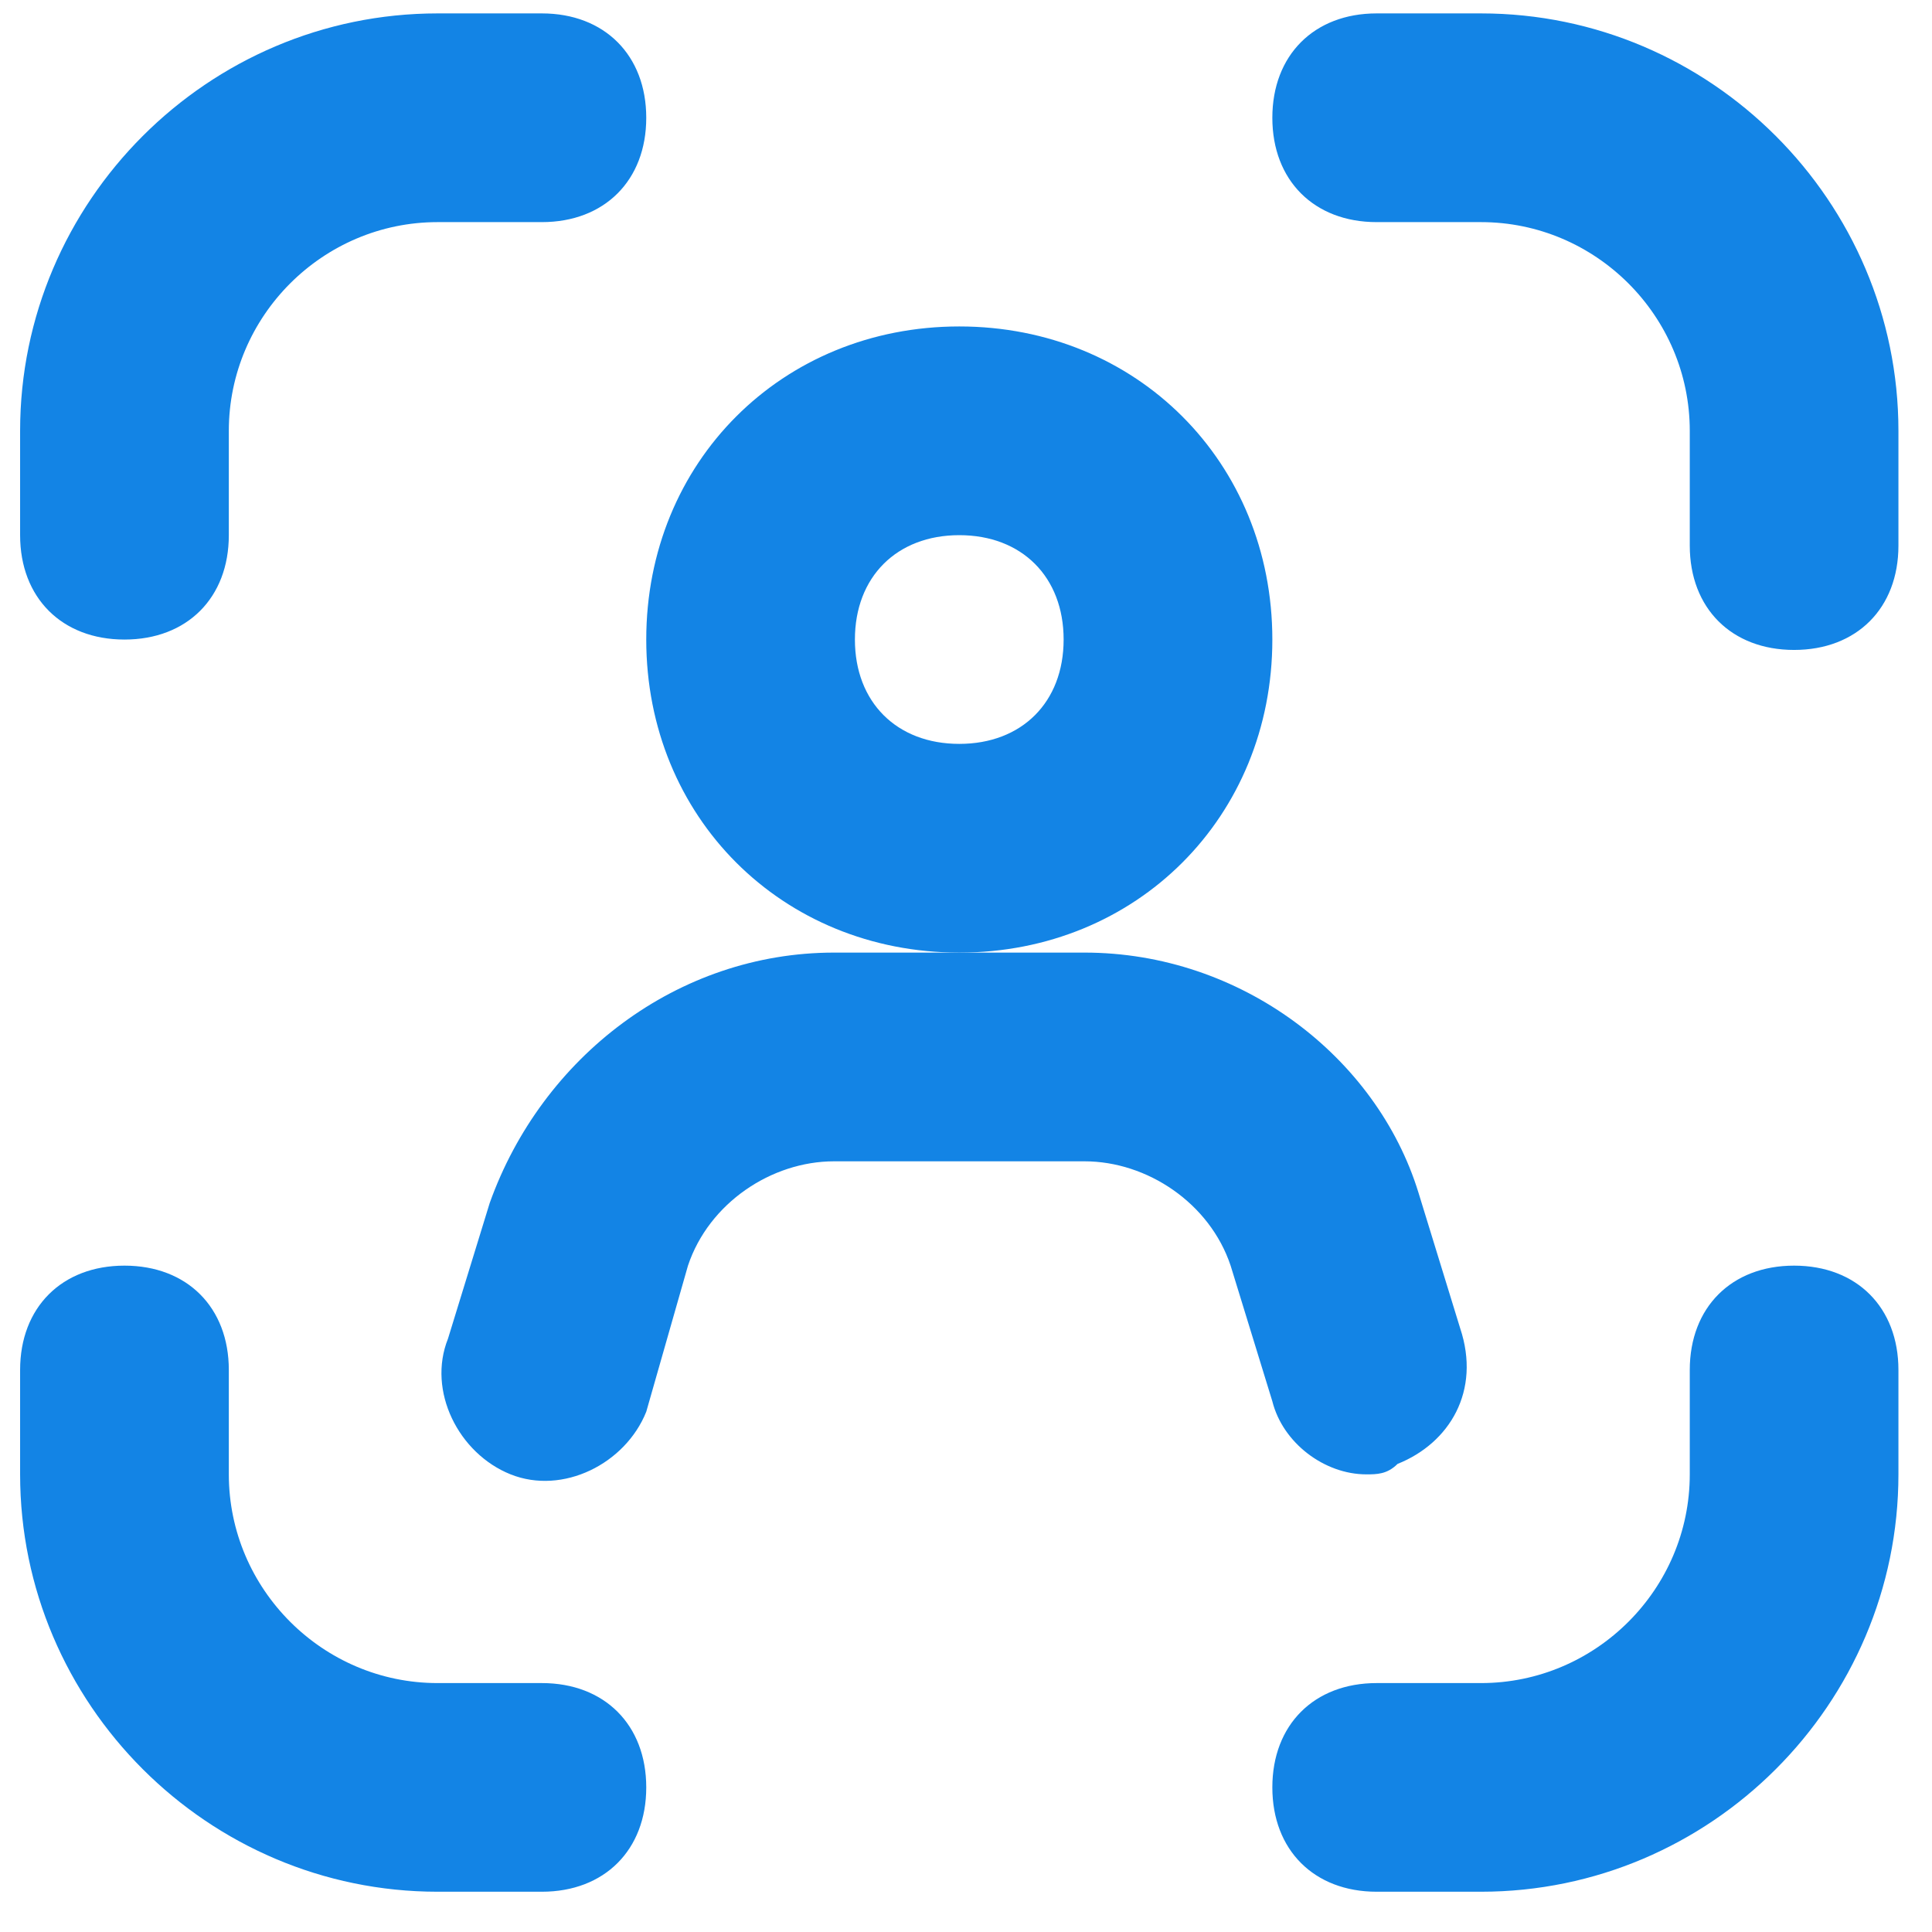 <?xml version="1.0" encoding="UTF-8"?> <svg xmlns="http://www.w3.org/2000/svg" width="32" height="32" viewBox="0 0 32 32" fill="none"><path d="M31.444 7.136C31.444 3.333 28.333 0.222 24.531 0.222H22.802C21.765 0.222 21.074 0.914 21.074 1.951C21.074 2.988 21.765 3.679 22.802 3.679H24.531C26.432 3.679 27.988 5.235 27.988 7.136V9.037C27.988 10.074 28.679 10.765 29.716 10.765C30.753 10.765 31.444 10.074 31.444 9.037V7.136ZM31.444 22.691C31.444 21.654 30.753 20.963 29.716 20.963C28.679 20.963 27.988 21.654 27.988 22.691V24.42C27.988 26.321 26.432 27.877 24.531 27.877H22.802C21.765 27.877 21.074 28.568 21.074 29.605C21.074 30.642 21.765 31.333 22.802 31.333H24.531C28.333 31.333 31.444 28.222 31.444 24.42V22.691ZM0.333 24.42C0.333 28.222 3.444 31.333 7.247 31.333H8.975C10.012 31.333 10.704 30.642 10.704 29.605C10.704 28.568 10.012 27.877 8.975 27.877H7.247C5.346 27.877 3.79 26.321 3.79 24.42V22.691C3.79 21.654 3.099 20.963 2.062 20.963C1.025 20.963 0.333 21.654 0.333 22.691V24.42ZM8.975 0.222H7.247C3.444 0.222 0.333 3.333 0.333 7.136V8.864C0.333 9.901 1.025 10.593 2.062 10.593C3.099 10.593 3.79 9.901 3.79 8.864V7.136C3.79 5.235 5.346 3.679 7.247 3.679H8.975C10.012 3.679 10.704 2.988 10.704 1.951C10.704 0.914 10.012 0.222 8.975 0.222ZM21.074 10.593C21.074 7.654 18.827 5.407 15.889 5.407C12.95 5.407 10.704 7.654 10.704 10.593C10.704 13.531 12.95 15.778 15.889 15.778C18.827 15.778 21.074 13.531 21.074 10.593ZM15.889 12.321C14.852 12.321 14.16 11.63 14.16 10.593C14.16 9.556 14.852 8.864 15.889 8.864C16.926 8.864 17.617 9.556 17.617 10.593C17.617 11.63 16.926 12.321 15.889 12.321Z" fill="#1384E5"></path><path d="M8.111 19.926L7.42 22.173C7.074 23.037 7.593 24.074 8.457 24.42C9.321 24.765 10.358 24.247 10.704 23.383L11.395 20.963C11.741 19.926 12.778 19.235 13.815 19.235H17.963C19 19.235 20.037 19.926 20.383 20.963L21.074 23.21C21.247 23.901 21.938 24.42 22.63 24.42C22.802 24.42 22.975 24.42 23.148 24.247C24.012 23.901 24.531 23.037 24.185 22L23.494 19.753C22.802 17.506 20.556 15.778 17.963 15.778H15.889H13.815C11.222 15.778 8.975 17.506 8.111 19.926Z" fill="#1384E5"></path></svg> 